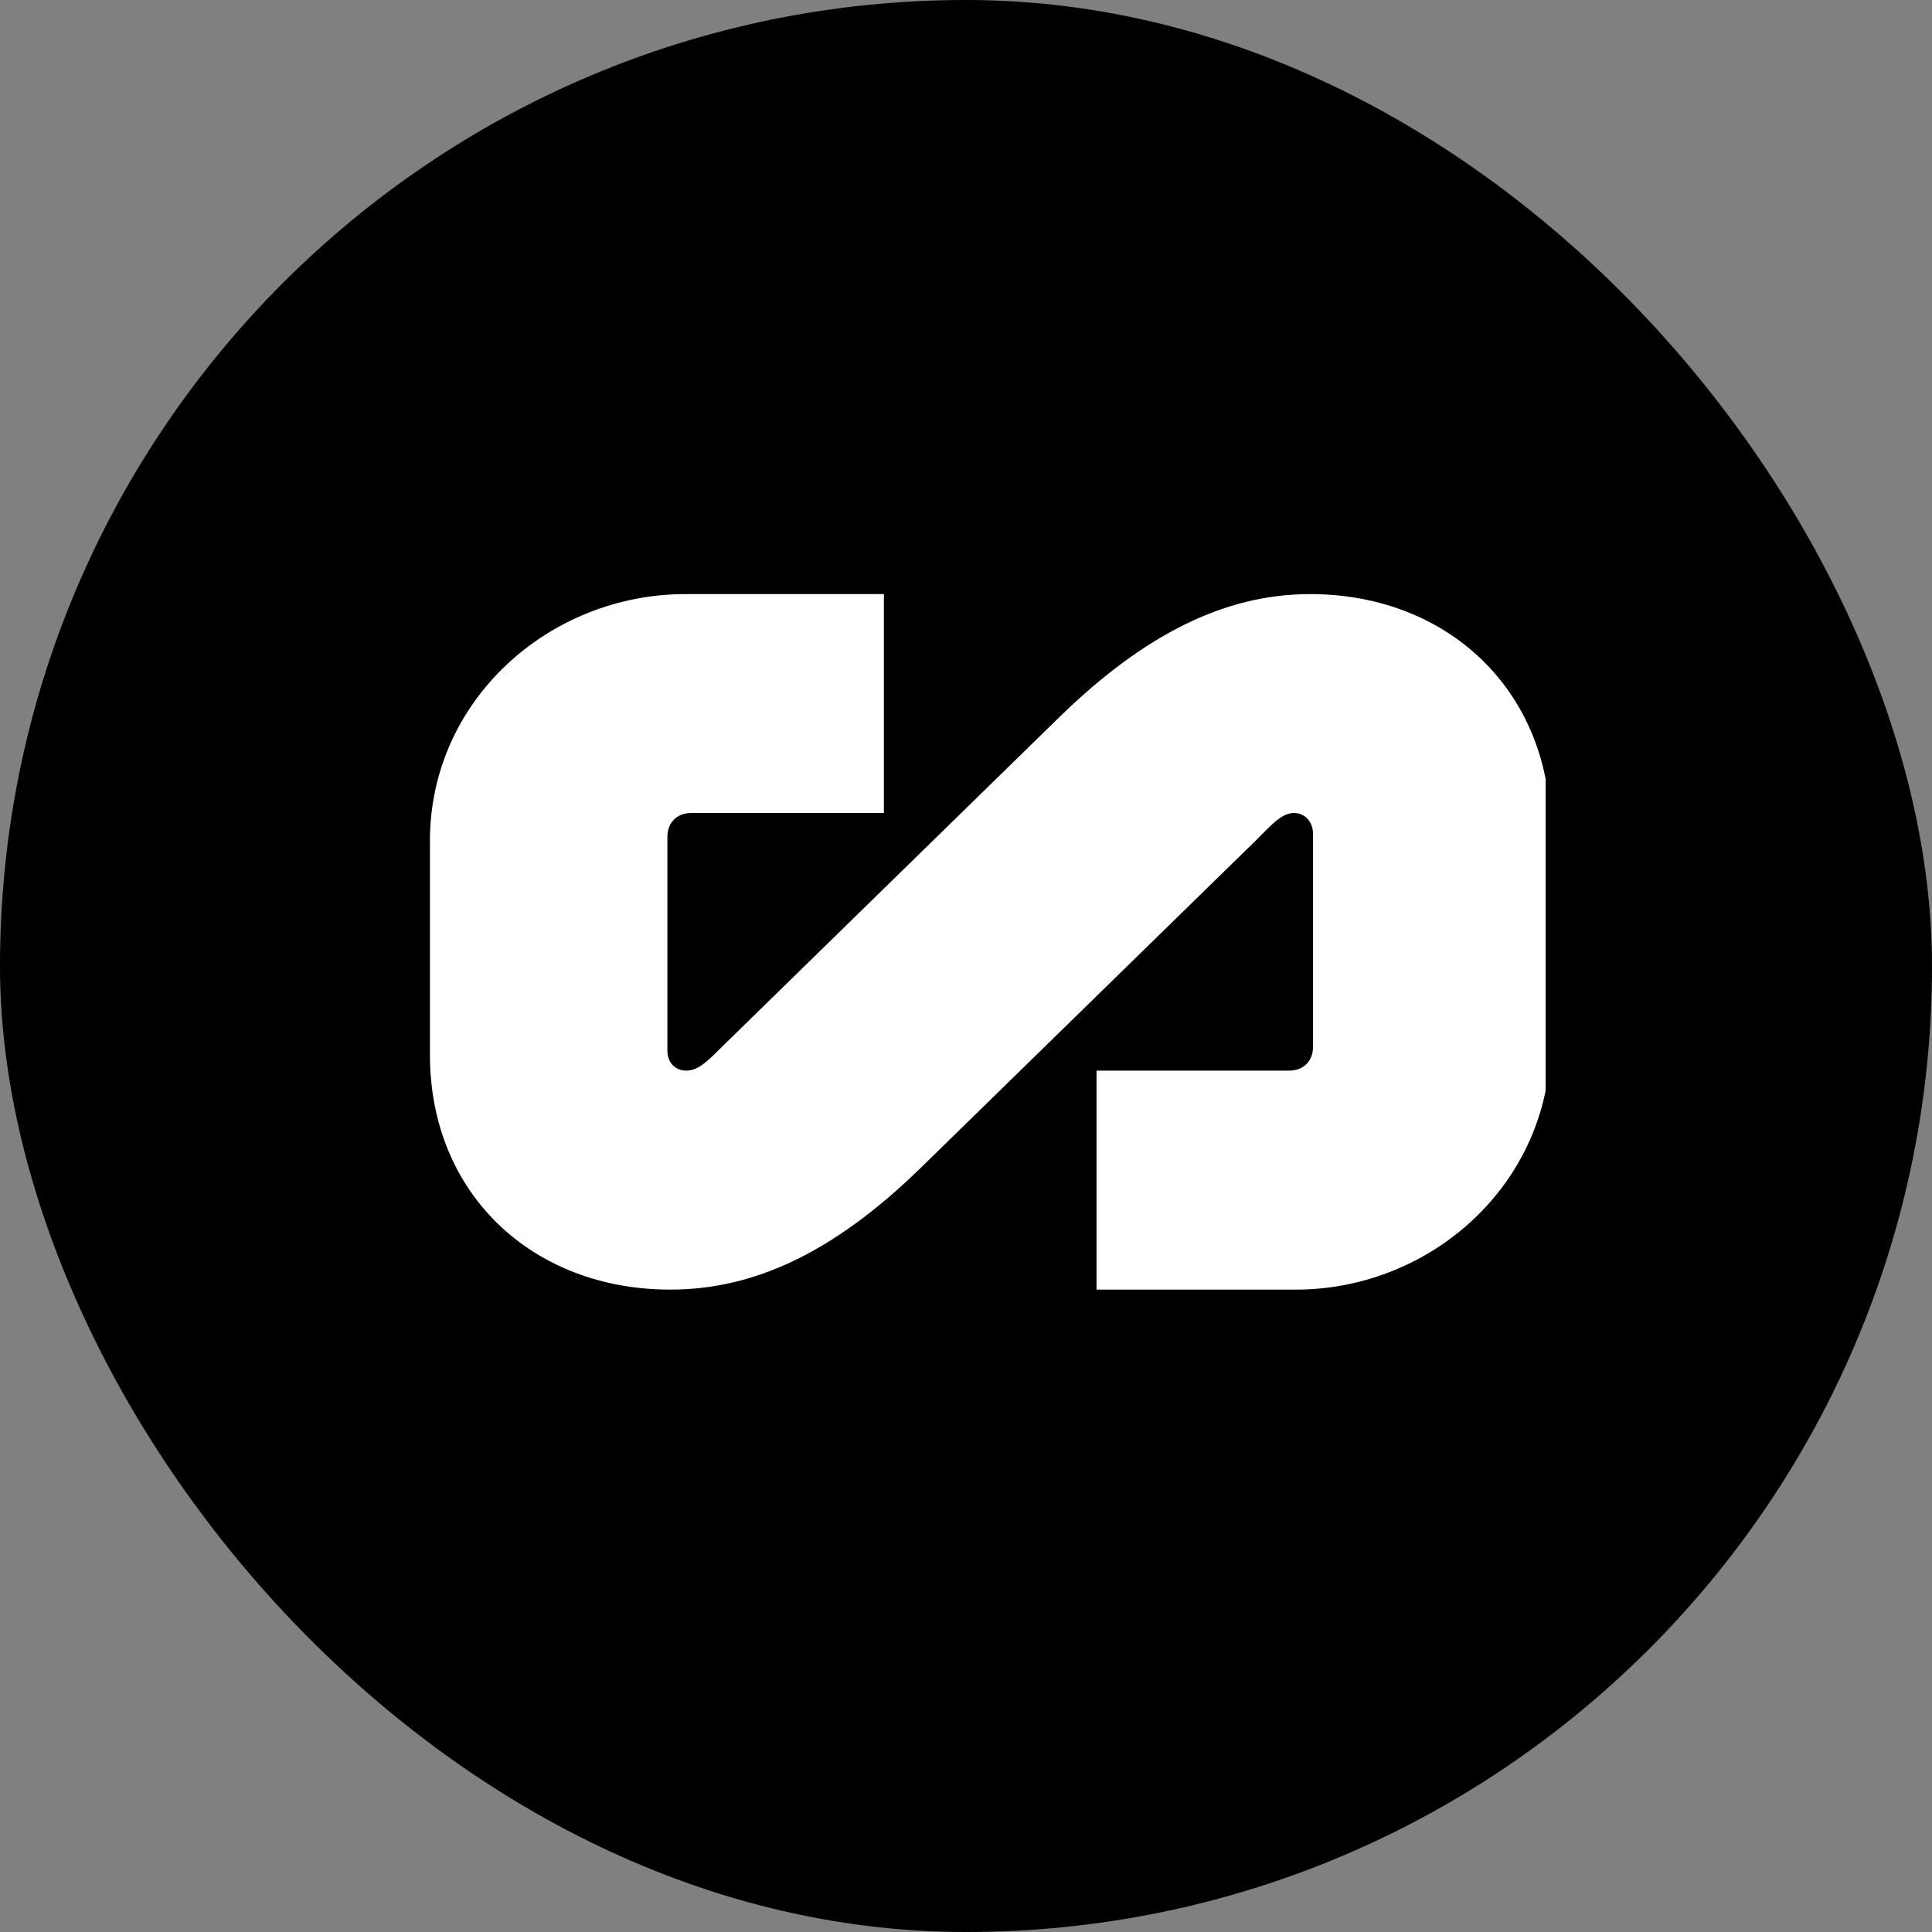 <svg width="32" height="32" viewBox="0 0 32 32" fill="none" xmlns="http://www.w3.org/2000/svg">
<rect x="0" y="0" width="32" height="32" fill="#808080" stroke="none"/>
<rect width="32" height="32" rx="16" fill="#000000"/>
<g clip-path="url(#clip0_4456_7079)">
<path d="M11.054 17.406V13.862C11.054 13.625 11.212 13.466 11.449 13.466H14.64V9.84H11.354C9.096 9.84 7.121 11.598 7.121 13.926V17.469C7.121 19.781 8.827 21.36 11.102 21.36C12.539 21.36 13.85 20.7 15.224 19.369L20.816 13.906C21.053 13.668 21.227 13.466 21.432 13.466C21.622 13.466 21.748 13.621 21.748 13.811V17.338C21.748 17.575 21.59 17.733 21.353 17.733H18.162V21.36H21.464C23.707 21.36 25.681 19.602 25.681 17.258V13.748C25.681 11.435 23.975 9.84 21.701 9.84C20.279 9.84 18.952 10.517 17.578 11.847L11.986 17.311C11.749 17.548 11.575 17.733 11.37 17.733C11.181 17.733 11.054 17.596 11.054 17.406Z" fill="white"/>
</g>
<defs>
<clipPath id="clip0_4456_7079">
<rect width="19.2" height="12.8" fill="white" transform="translate(6.4 9.6)"/>
</clipPath>
</defs>
</svg>
